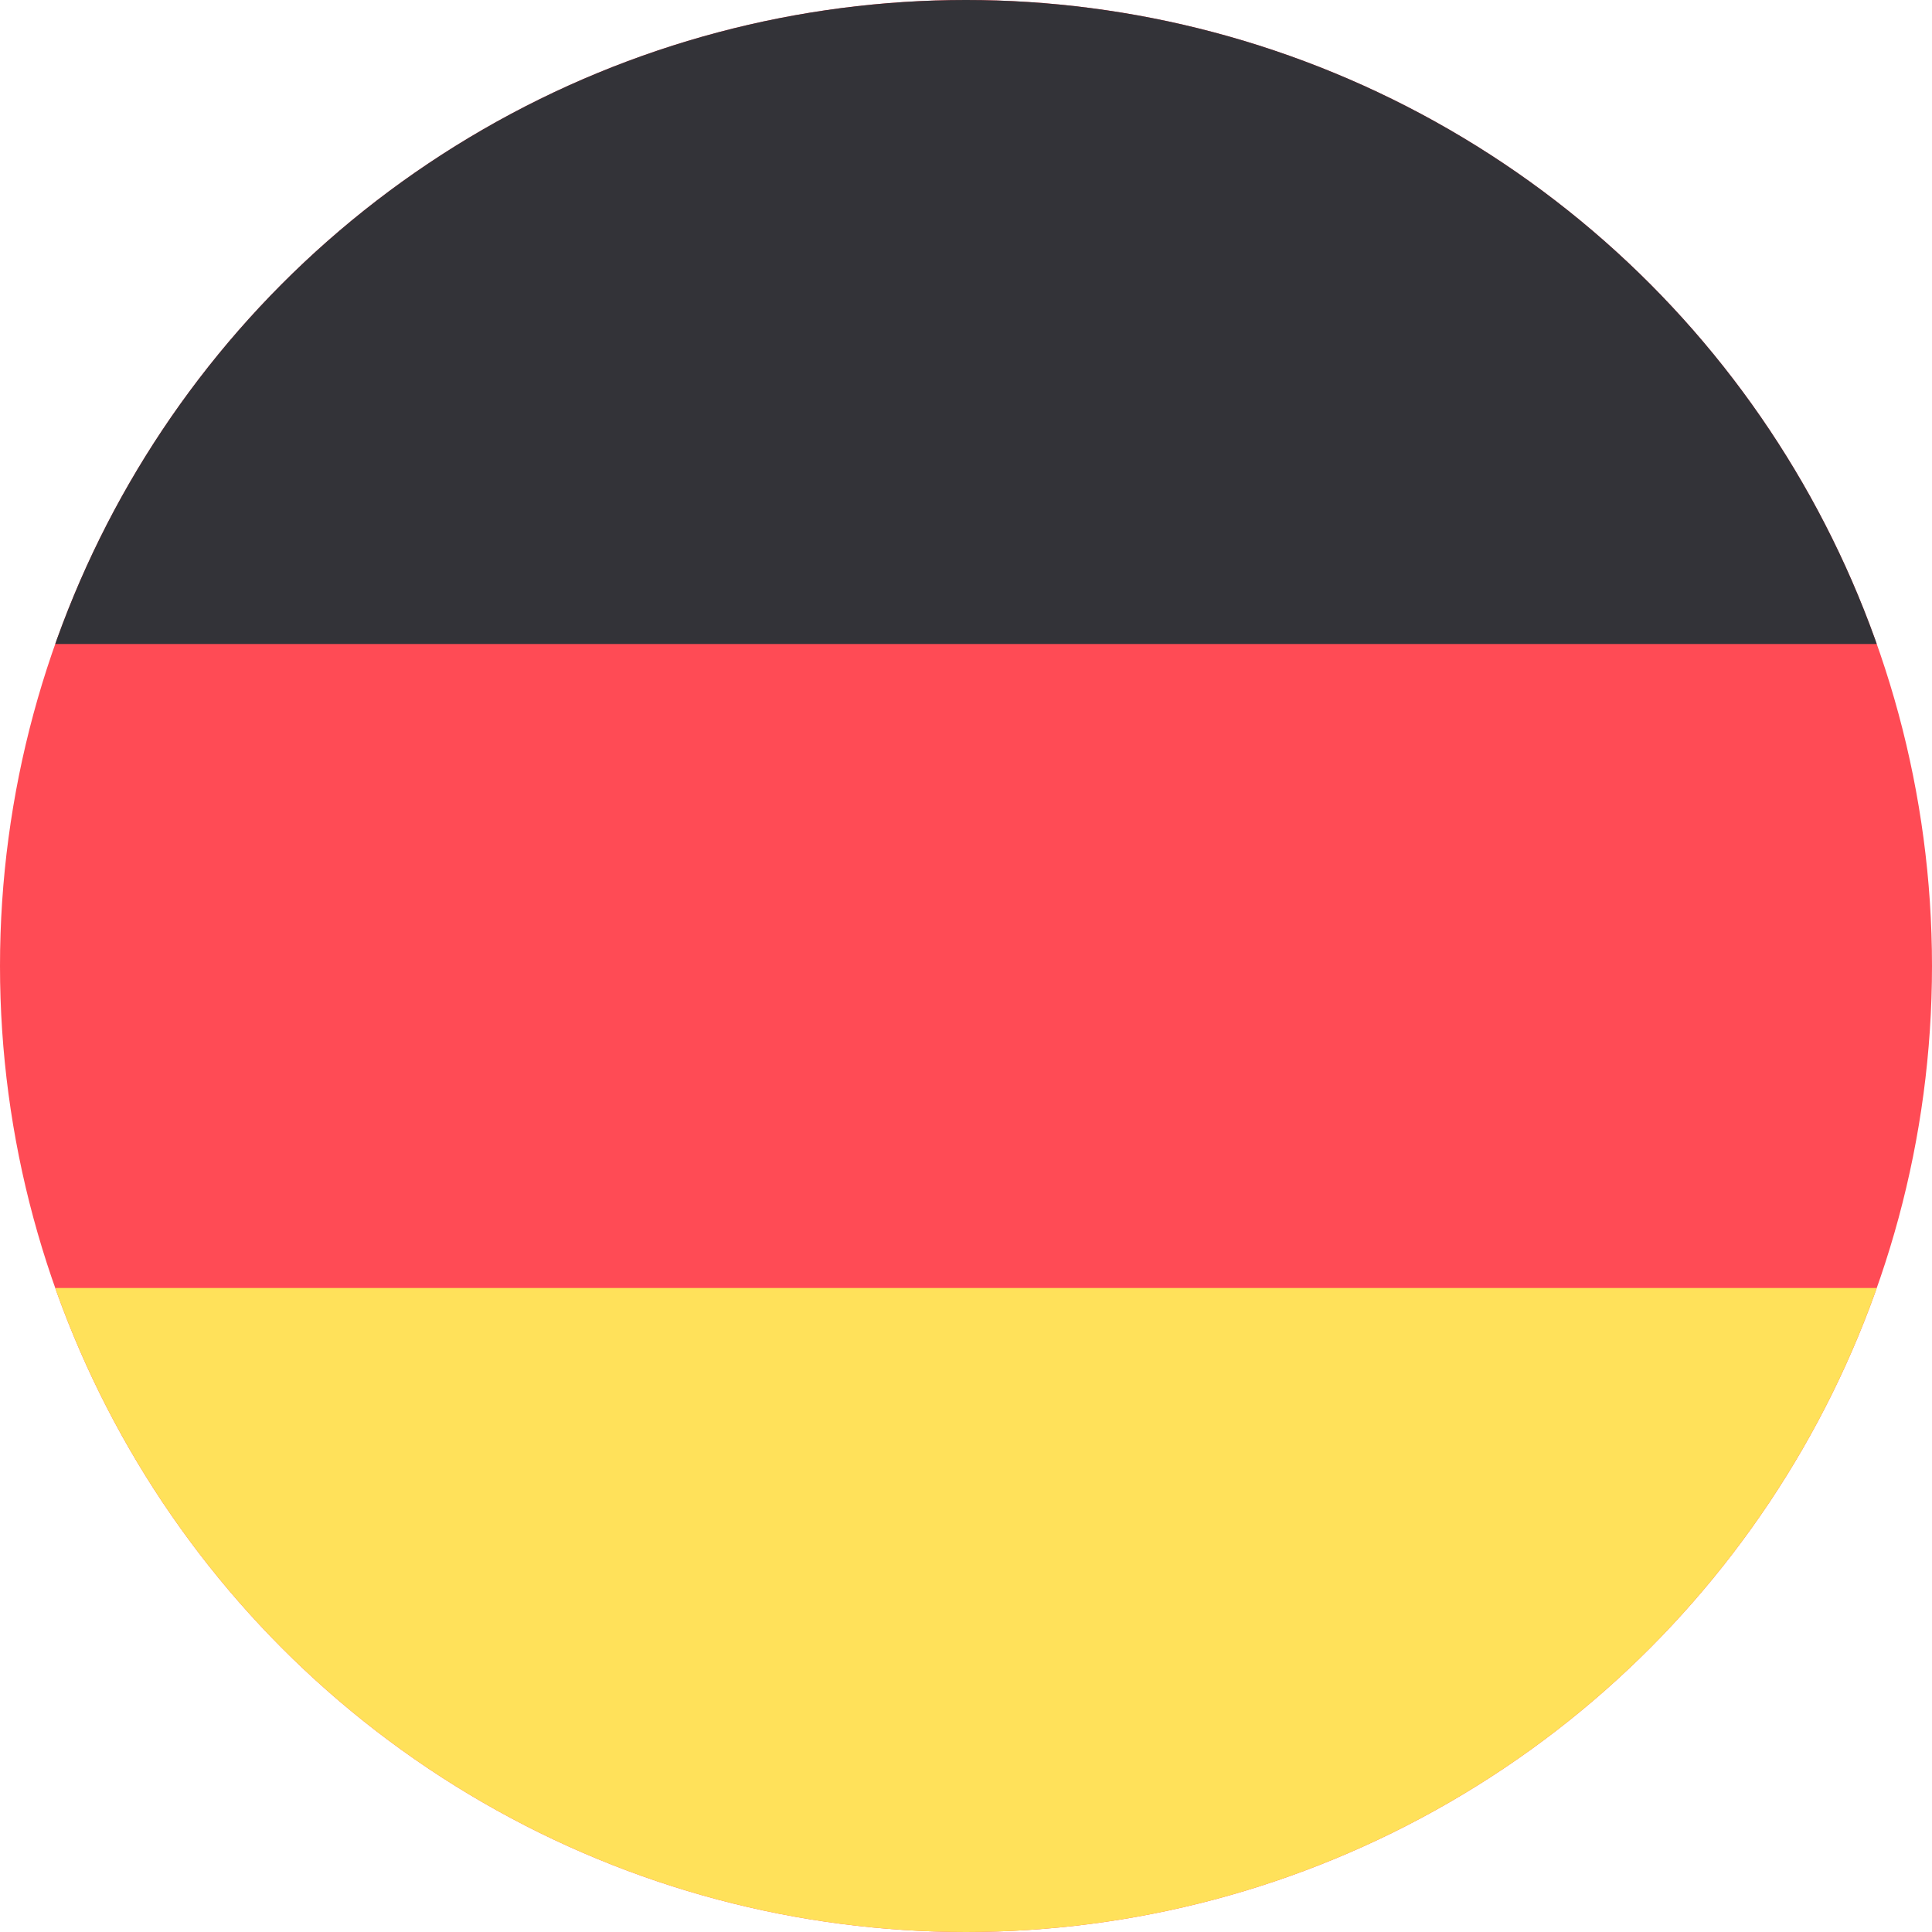 <?xml version="1.0" encoding="UTF-8"?>
<svg id="Laag_1" xmlns="http://www.w3.org/2000/svg" xmlns:xlink="http://www.w3.org/1999/xlink" version="1.1" viewBox="0 0 12 12">
  <!-- Generator: Adobe Illustrator 29.8.2, SVG Export Plug-In . SVG Version: 2.1.1 Build 3)  -->
  <defs>
    <clipPath id="clippath">
      <circle cx="6" cy="6" r="6" style="fill: none;"/>
    </clipPath>
    <clipPath id="clippath-1">
      <rect x="-3" y="0" width="18" height="12" style="fill: none;"/>
    </clipPath>
  </defs>
  <g style="clip-path: url(#clippath);">
    <g style="clip-path: url(#clippath-1);">
      <g>
        <path d="M15,0H-3v12H15V0Z" style="fill: #ff4b55;"/>
        <path d="M15,8H-3v4H15v-4Z" style="fill: #ffe15a;"/>
        <path d="M15,0H-3v4H15V0Z" style="fill: #333338;"/>
      </g>
    </g>
  </g>
</svg>